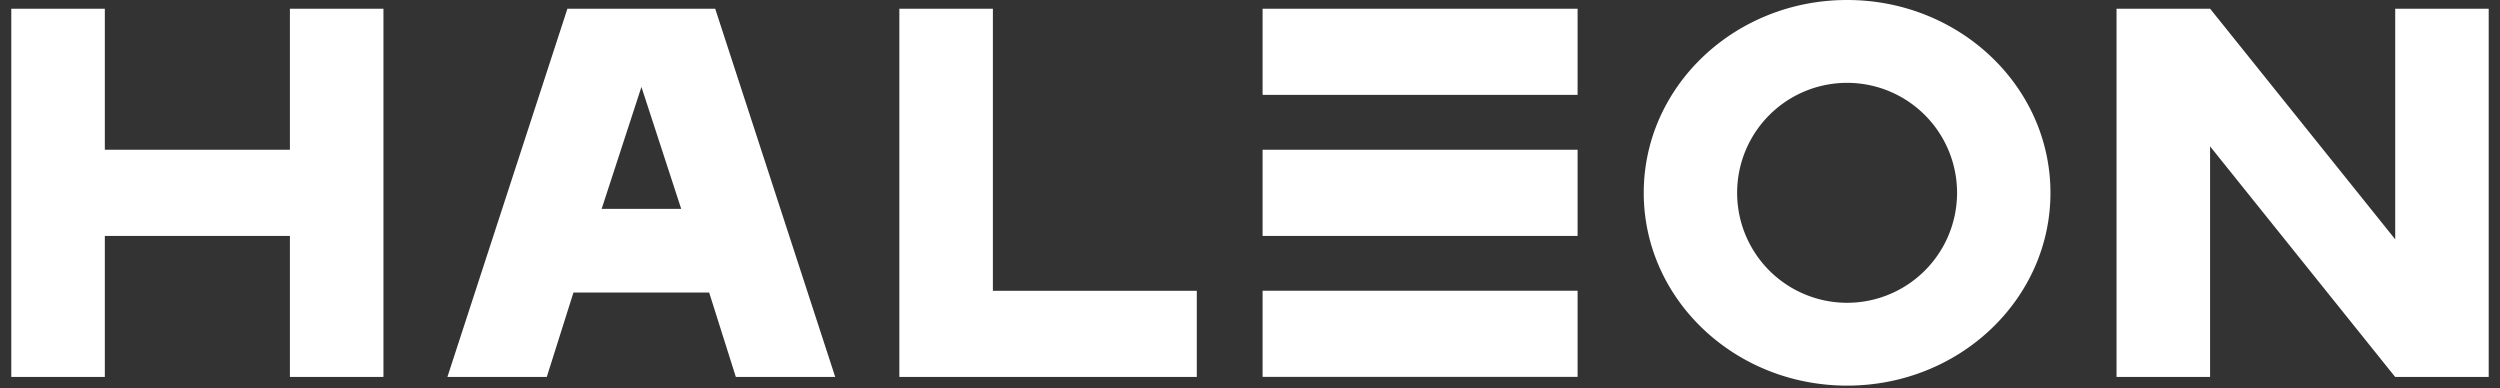 <svg xmlns="http://www.w3.org/2000/svg" width="161" height="25" fill="#fff" xmlns:v="https://vecta.io/nano"><rect width="100%" height="100%" fill="#333333" stroke="none"/><path d="M.727.563v23.711h6.024v-9.082H18.67v9.082h6.024V.563H18.67v9.082H6.751V.563H.727zm35.814 0l-7.728 23.711h6.4l1.718-5.436h8.739l1.718 5.436h6.4L46.059.563h-9.522.004zm4.765 5.028l2.563 7.858h-5.122l2.563-7.858h-.004zM57.918.563v23.711h19.156v-5.548H63.942V.563h-6.024zm23.393 0h20.286v5.548H81.311V.563zm0 9.082h20.286v5.548H81.311V9.645zm0 9.078h20.286v5.548H81.311v-5.548zM118.953 0c-7.234 0-13.096 5.559-13.096 12.417s5.862 12.417 13.096 12.417 13.096-5.559 13.096-12.417S126.187 0 118.953 0zm0 5.335a7.082 7.082 0 0 1 0 14.164 7.082 7.082 0 0 1 0-14.164zM136.305.563v23.711h6.024V9.425l11.919 14.85h6.024V.563h-6.02v14.85L142.333.563h-6.025-.003z"/></svg>